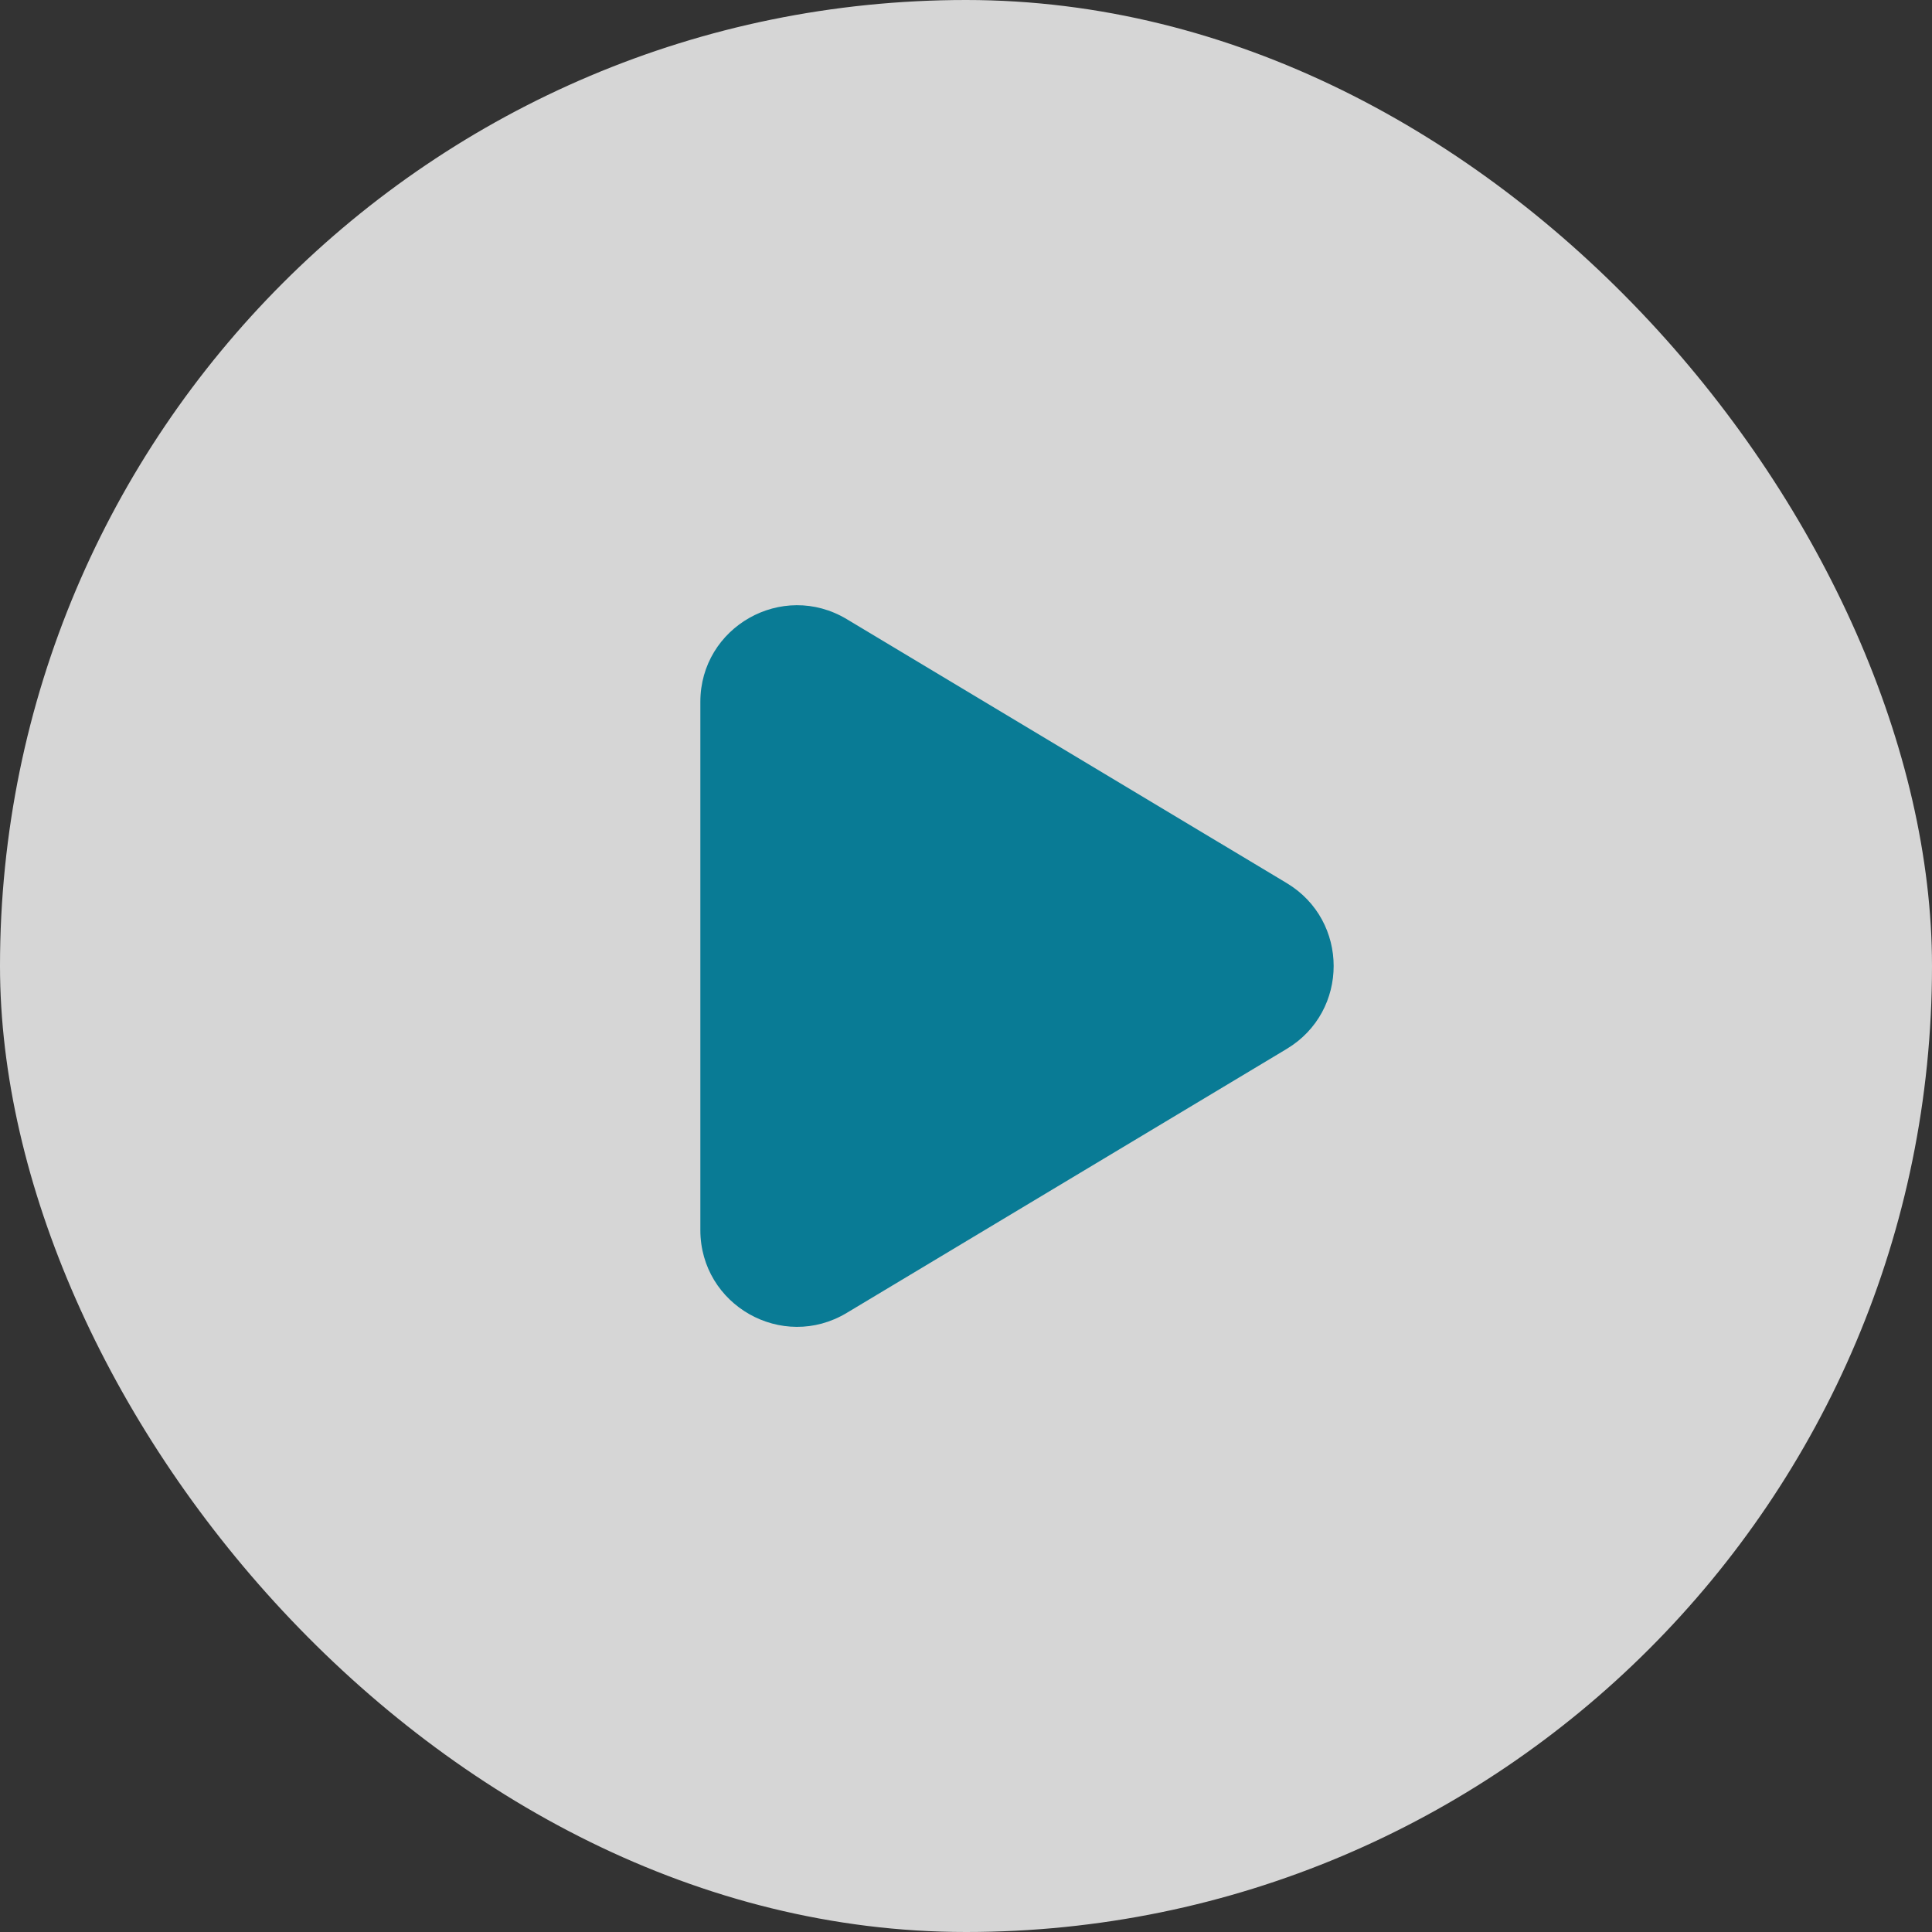 <svg width="26" height="26" viewBox="0 0 26 26" fill="none" xmlns="http://www.w3.org/2000/svg">
<rect x="0" y="0" width="26" height="26" fill="#333333" stroke="none"/>
<rect width="26" height="26" rx="13" fill="white" fill-opacity="0.8"/>
<path d="M17.317 11.885C18.158 12.39 18.158 13.61 17.317 14.115L11.394 17.669C10.527 18.189 9.426 17.565 9.425 16.554V9.446C9.425 8.436 10.527 7.812 11.395 8.332L17.317 11.885Z" fill="#097B95"/>
</svg>
